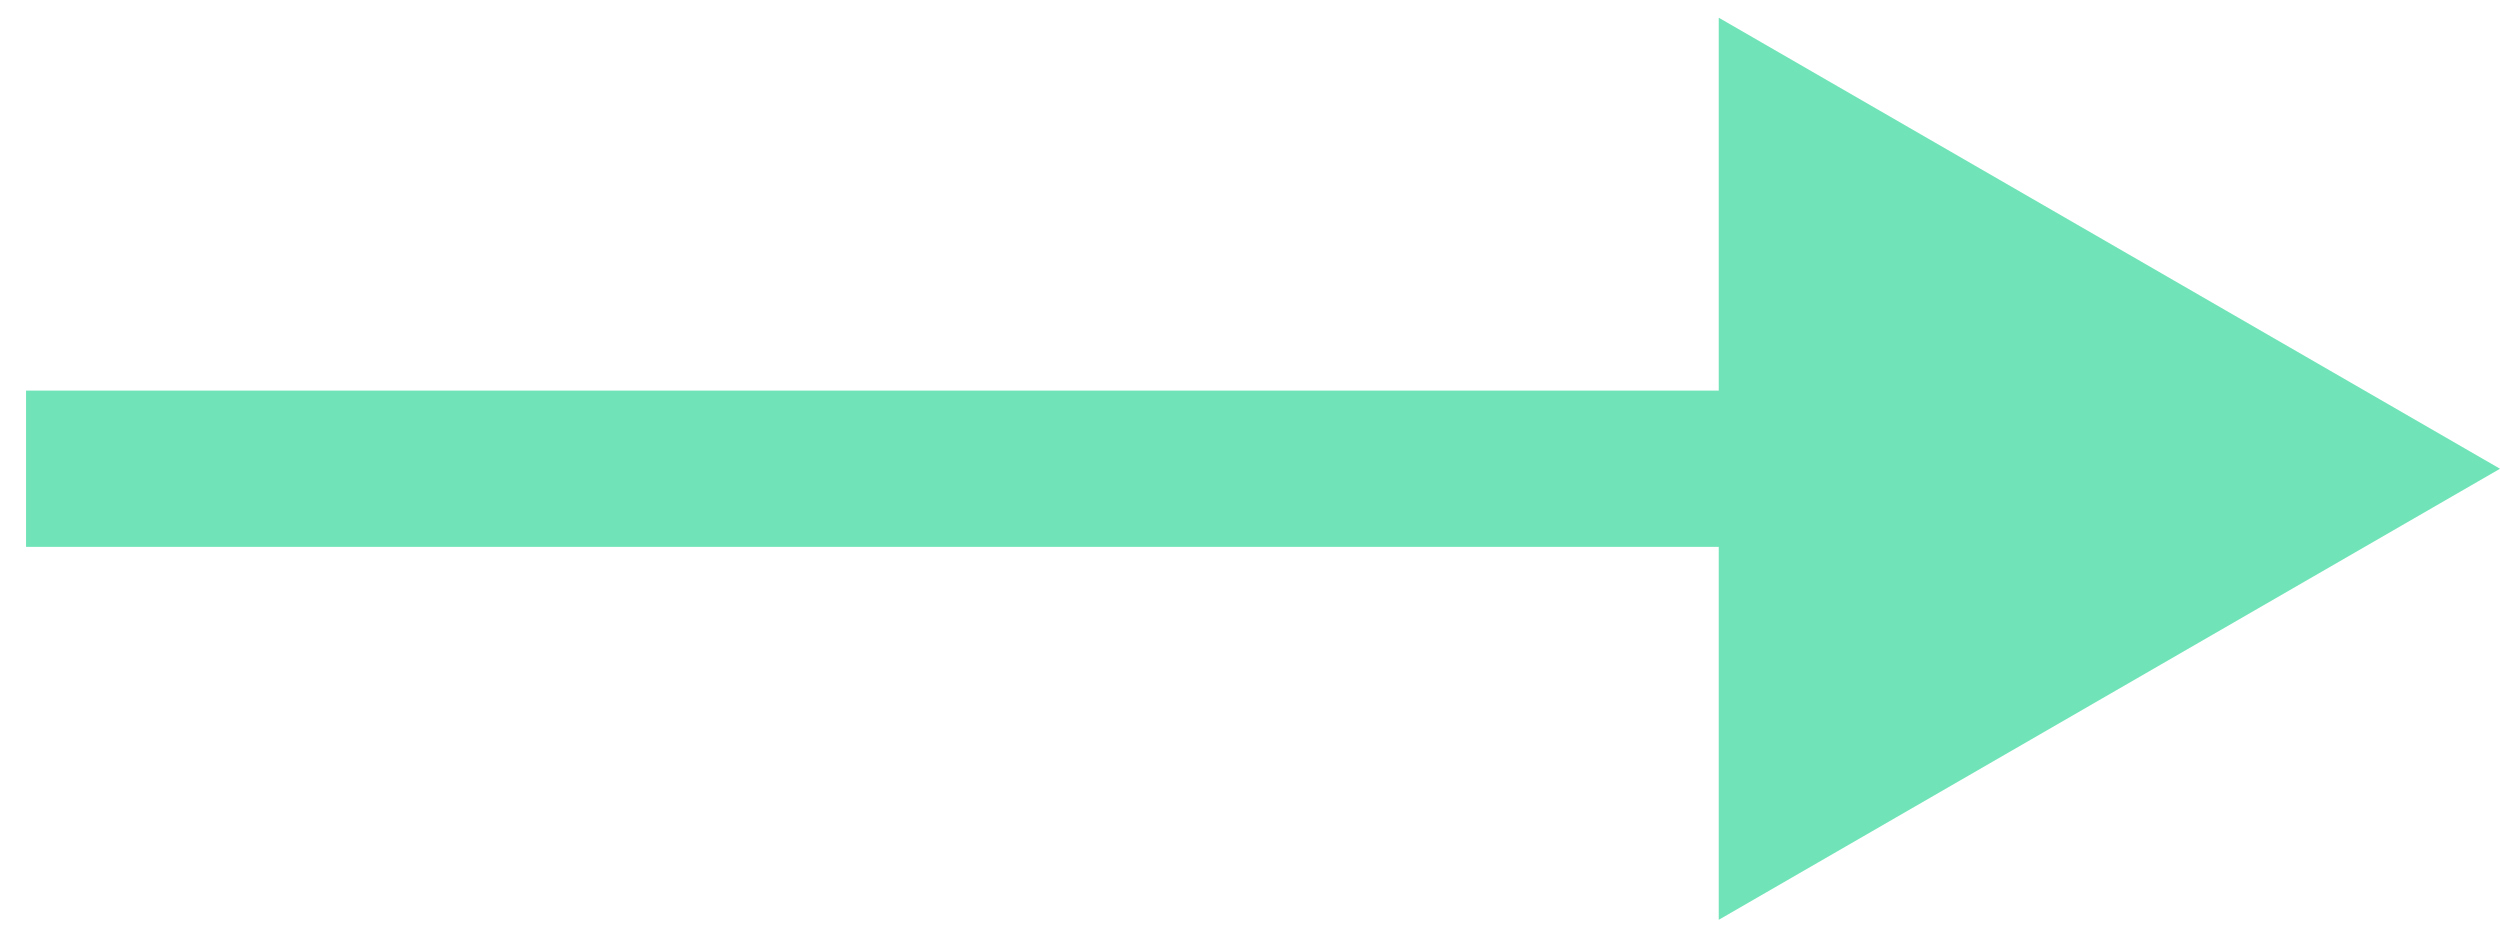<svg width="48" height="18" viewBox="0 0 48 18" fill="none" xmlns="http://www.w3.org/2000/svg">
<path d="M2 7.5H0.5V10.5H2V7.5ZM48 9L33 0.34V17.66L48 9ZM2 10.5H34.5V7.5H2V10.5Z" fill="#70E4B8"/>
</svg>
